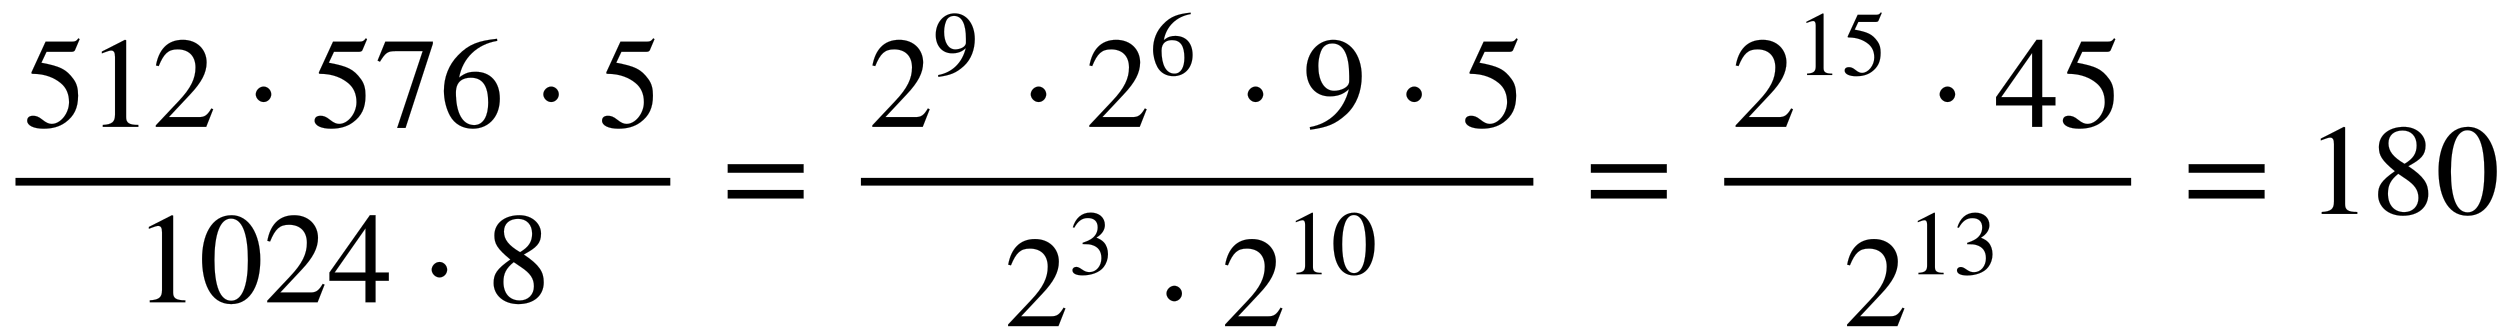 <svg xmlns="http://www.w3.org/2000/svg" xmlns:xlink="http://www.w3.org/1999/xlink" data-style="vertical-align:-2.207ex" width="45.088ex" height="6.065ex" aria-labelledby="MathJax-SVG-1-Title" viewBox="0 -1661.3 19413 2611.4"><defs aria-hidden="true"><path id="a" stroke-width="1" d="M438 681l-36-85c-3-7-11-13-27-13H181l-40-85c143-27 193-49 250-128 26-36 35-74 35-127 0-96-30-158-98-208-47-34-102-49-170-49C83-14 31 10 31 48c0 25 17 38 45 38 23 0 42-5 74-31 28-23 51-32 71-32 70 0 135 83 135 169 0 64-22 114-67 150-47 38-117 70-213 70-9 0-12 2-12 8 0 2 1 5 1 5l109 237h207c23 0 32 5 48 26z"/><path id="b" stroke-width="1" d="M394 0H118v15c74 4 95 25 95 80v449c0 34-9 49-30 49-10 0-27-5-45-12l-27-10v14l179 91 9-3V76c0-43 20-61 95-61V0z"/><path id="c" stroke-width="1" d="M474 137L420 0H29v12l178 189c94 99 130 175 130 260 0 91-54 141-139 141-72 0-107-32-147-130l-21 5c21 117 85 199 208 199 113 0 185-77 185-176 0-79-39-154-128-248L130 76h234c42 0 63 11 96 67z"/><path id="d" stroke-width="1" d="M203 253c0-32-27-60-59-60-33 0-61 30-61 60s28 60 61 60c32 0 59-28 59-60z"/><path id="e" stroke-width="1" d="M449 646L237-8h-65l198 596H155c-58 0-75-14-117-82l-18 9 60 147h369v-16z"/><path id="f" stroke-width="1" d="M446 684l2-16c-157-26-269-134-296-285 49 38 83 45 127 45 117 0 189-80 189-209 0-64-18-120-51-160-37-46-93-73-159-73-79 0-142 37-177 101-28 51-47 122-47 192 0 108 38 203 109 276 86 90 165 114 303 129zm-68-496c0 128-42 194-135 194-57 0-116-24-116-116 0-152 48-252 142-252 72 0 109 72 109 174z"/><path id="g" stroke-width="1" d="M476 330c0-172-63-344-226-344C79-14 24 172 24 336c0 177 69 340 230 340 131 0 222-141 222-346zm-96-5c0 208-44 325-132 325-83 0-128-118-128-321S164 12 250 12c85 0 130 115 130 313z"/><path id="h" stroke-width="1" d="M473 167H370V0h-78v167H12v64l314 445h44V231h103v-64zm-181 64v343L52 231h240z"/><path id="i" stroke-width="1" d="M445 155c0-103-77-169-197-169C135-14 56 55 56 149c0 69 23 108 130 183C83 417 62 455 62 520c0 96 83 156 194 156 99 0 168-65 168-143 0-75-35-109-134-162 123-82 155-136 155-216zm-90 378c0 69-41 115-109 115-67 0-110-37-110-99s37-108 125-160c68 40 94 82 94 144zm-84-261l-59 40c-59-48-80-89-80-154 0-92 51-144 127-144 65 0 110 45 110 110 0 62-30 102-98 148z"/><path id="j" stroke-width="1" d="M637 320H48v66h589v-66zm0-200H48v66h589v-66z"/><path id="k" stroke-width="1" d="M59-22L56-2c152 27 264 132 304 296-43-42-91-57-150-57-108 0-180 81-180 203 0 135 89 236 208 236 64 0 118-28 157-76 40-50 64-122 64-206 0-115-40-224-120-297C254 20 189-4 59-22zm303 377v39c0 168-45 254-132 254-30 0-56-12-73-34-20-27-35-86-35-140 0-119 48-194 123-194 44 0 117 22 117 75z"/><path id="l" stroke-width="1" d="M61 510l-16 4c29 95 92 162 196 162 93 0 156-55 156-137 0-48-26-98-93-138 44-19 62-31 83-53 28-31 44-77 44-129 0-53-17-102-46-140-48-64-143-93-232-93C80-14 41 7 41 43c0 21 18 36 41 36 17 0 33-6 61-26 37-26 58-31 86-31 74 0 130 68 130 153 0 76-35 125-104 145-22 7-45 10-102 10v14c38 13 64 24 84 36 49 28 81 73 81 134 0 68-42 102-108 102-62 0-108-32-149-106z"/></defs><g fill="currentColor" stroke="currentColor" stroke-width="0" aria-hidden="true" transform="scale(1 -1)"><path stroke="none" d="M120 220h5085v60H120z"/><g transform="translate(180 676)"><use xlink:href="#a"/><use x="500" xlink:href="#b"/><use x="1001" xlink:href="#c"/><use x="1723" xlink:href="#d"/><g transform="translate(2232)"><use xlink:href="#a"/><use x="500" xlink:href="#e"/><use x="1001" xlink:href="#f"/></g><use x="3956" xlink:href="#d"/><use x="4464" xlink:href="#a"/></g><g transform="translate(1045 -686)"><use xlink:href="#b"/><use x="500" xlink:href="#g"/><use x="1001" xlink:href="#c"/><use x="1501" xlink:href="#h"/><use x="2224" xlink:href="#d"/><use x="2732" xlink:href="#i"/></g><use x="5603" xlink:href="#j"/><path stroke="none" d="M6685 220h5222v60H6685z"/><g transform="translate(6745 676)"><use xlink:href="#c"/><use x="707" y="571" transform="scale(.707)" xlink:href="#k"/><use x="1176" xlink:href="#d"/><g transform="translate(1685)"><use xlink:href="#c"/><use x="707" y="571" transform="scale(.707)" xlink:href="#f"/></g><use x="2861" xlink:href="#d"/><use x="3370" xlink:href="#k"/><use x="4093" xlink:href="#d"/><use x="4602" xlink:href="#a"/></g><g transform="translate(7799 -871)"><use xlink:href="#c"/><use x="707" y="571" transform="scale(.707)" xlink:href="#l"/><use x="1176" xlink:href="#d"/><g transform="translate(1685)"><use xlink:href="#c"/><g transform="matrix(.707 0 0 .707 500 403)"><use xlink:href="#b"/><use x="500" xlink:href="#g"/></g></g></g><use x="12306" xlink:href="#j"/><g><path stroke="none" d="M13389 220h3160v60h-3160z"/><g transform="translate(13449 676)"><use xlink:href="#c"/><g transform="matrix(.707 0 0 .707 500 403)"><use xlink:href="#b"/><use x="500" xlink:href="#a"/></g><use x="1530" xlink:href="#d"/><g transform="translate(2039)"><use xlink:href="#h"/><use x="500" xlink:href="#a"/></g></g><g transform="translate(14314 -871)"><use xlink:href="#c"/><g transform="matrix(.707 0 0 .707 500 403)"><use xlink:href="#b"/><use x="500" xlink:href="#l"/></g></g></g><use x="16948" xlink:href="#j"/><g transform="translate(17911)"><use xlink:href="#b"/><use x="500" xlink:href="#i"/><use x="1001" xlink:href="#g"/></g></g></svg>